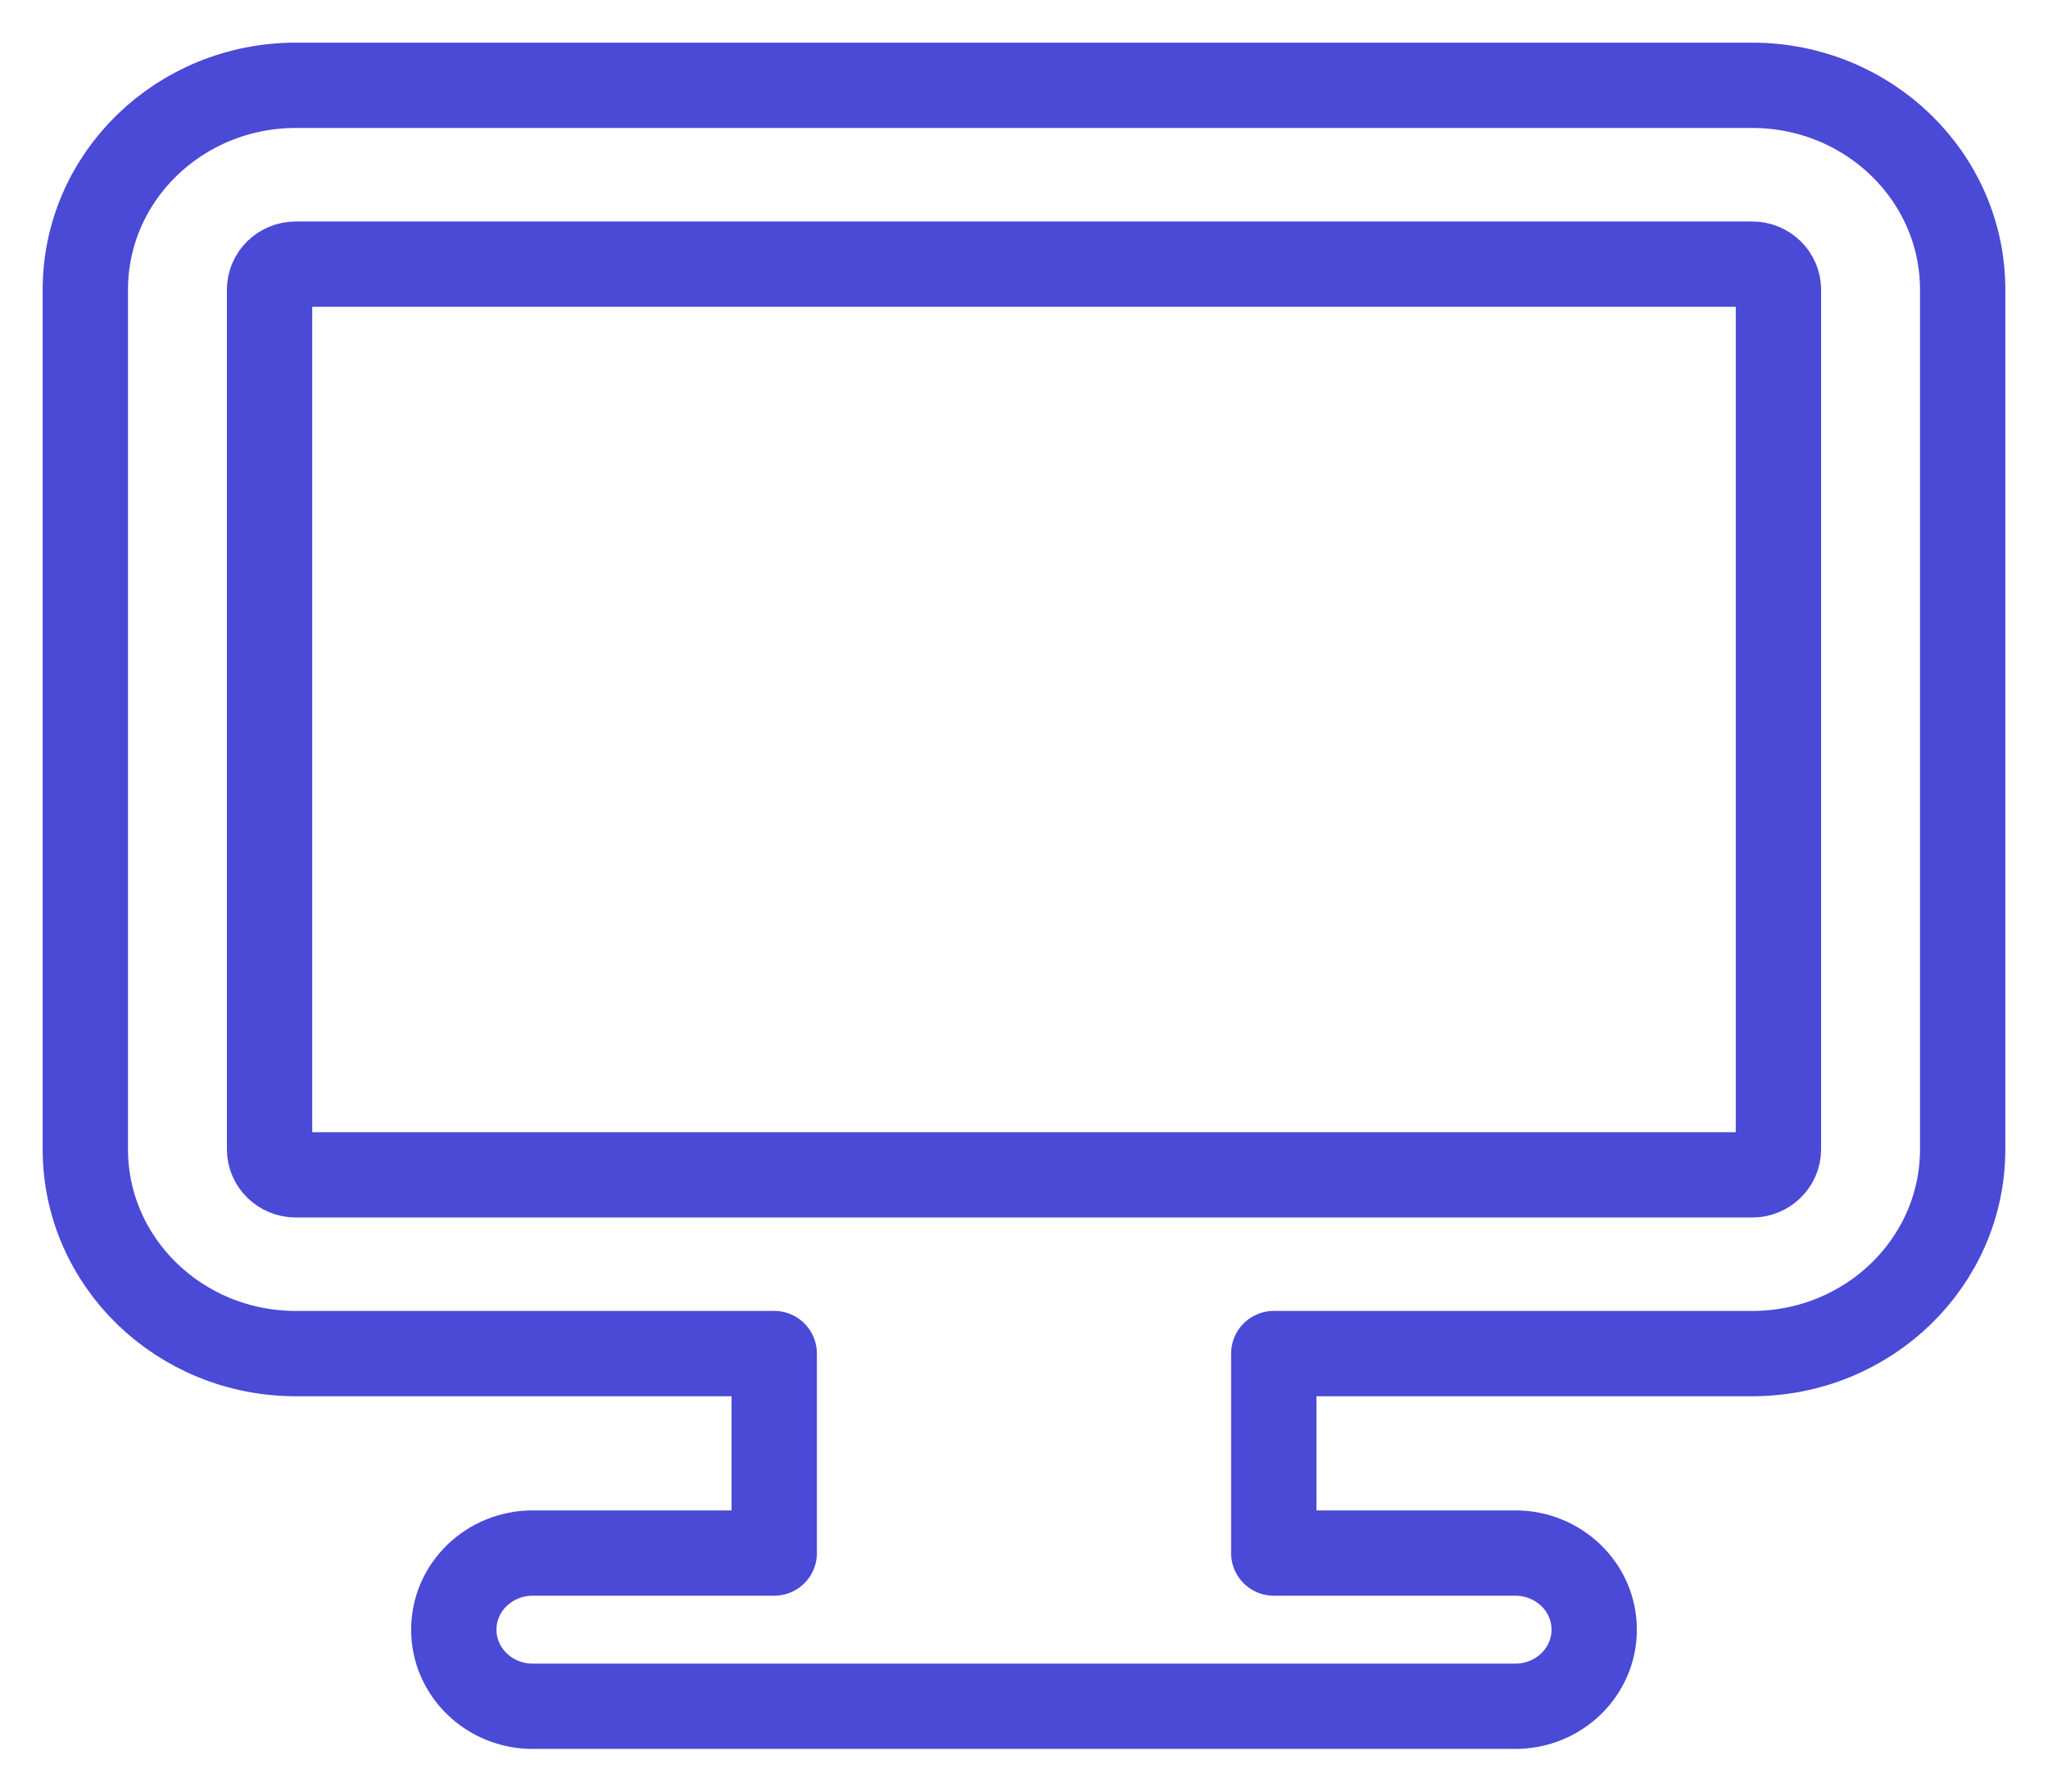 <svg width="24" height="21" viewBox="0 0 24 21" fill="none" xmlns="http://www.w3.org/2000/svg">
<path d="M20.533 3.096H3.467C3.297 3.096 3.159 3.23 3.159 3.395V13.471C3.159 13.637 3.297 13.771 3.467 13.771H20.533C20.703 13.771 20.841 13.637 20.841 13.471V3.395C20.841 3.23 20.703 3.096 20.533 3.096Z" stroke="#4A4AD6" stroke-linecap="round" stroke-linejoin="round"/>
<path d="M23 13.471C23 14.794 21.895 15.866 20.533 15.866H14.927V18.204H17.757C18.268 18.204 18.682 18.606 18.682 19.102C18.682 19.598 18.268 20 17.757 20H6.243C5.732 20 5.318 19.598 5.318 19.102C5.318 18.606 5.732 18.204 6.243 18.204H9.073V15.866H3.467C2.105 15.866 1 14.794 1 13.471V3.395C1 2.072 2.105 1 3.467 1H20.533C21.895 1 23 2.072 23 3.395V13.471Z" stroke="#4A4AD6" stroke-linecap="round" stroke-linejoin="round"/>
</svg>
